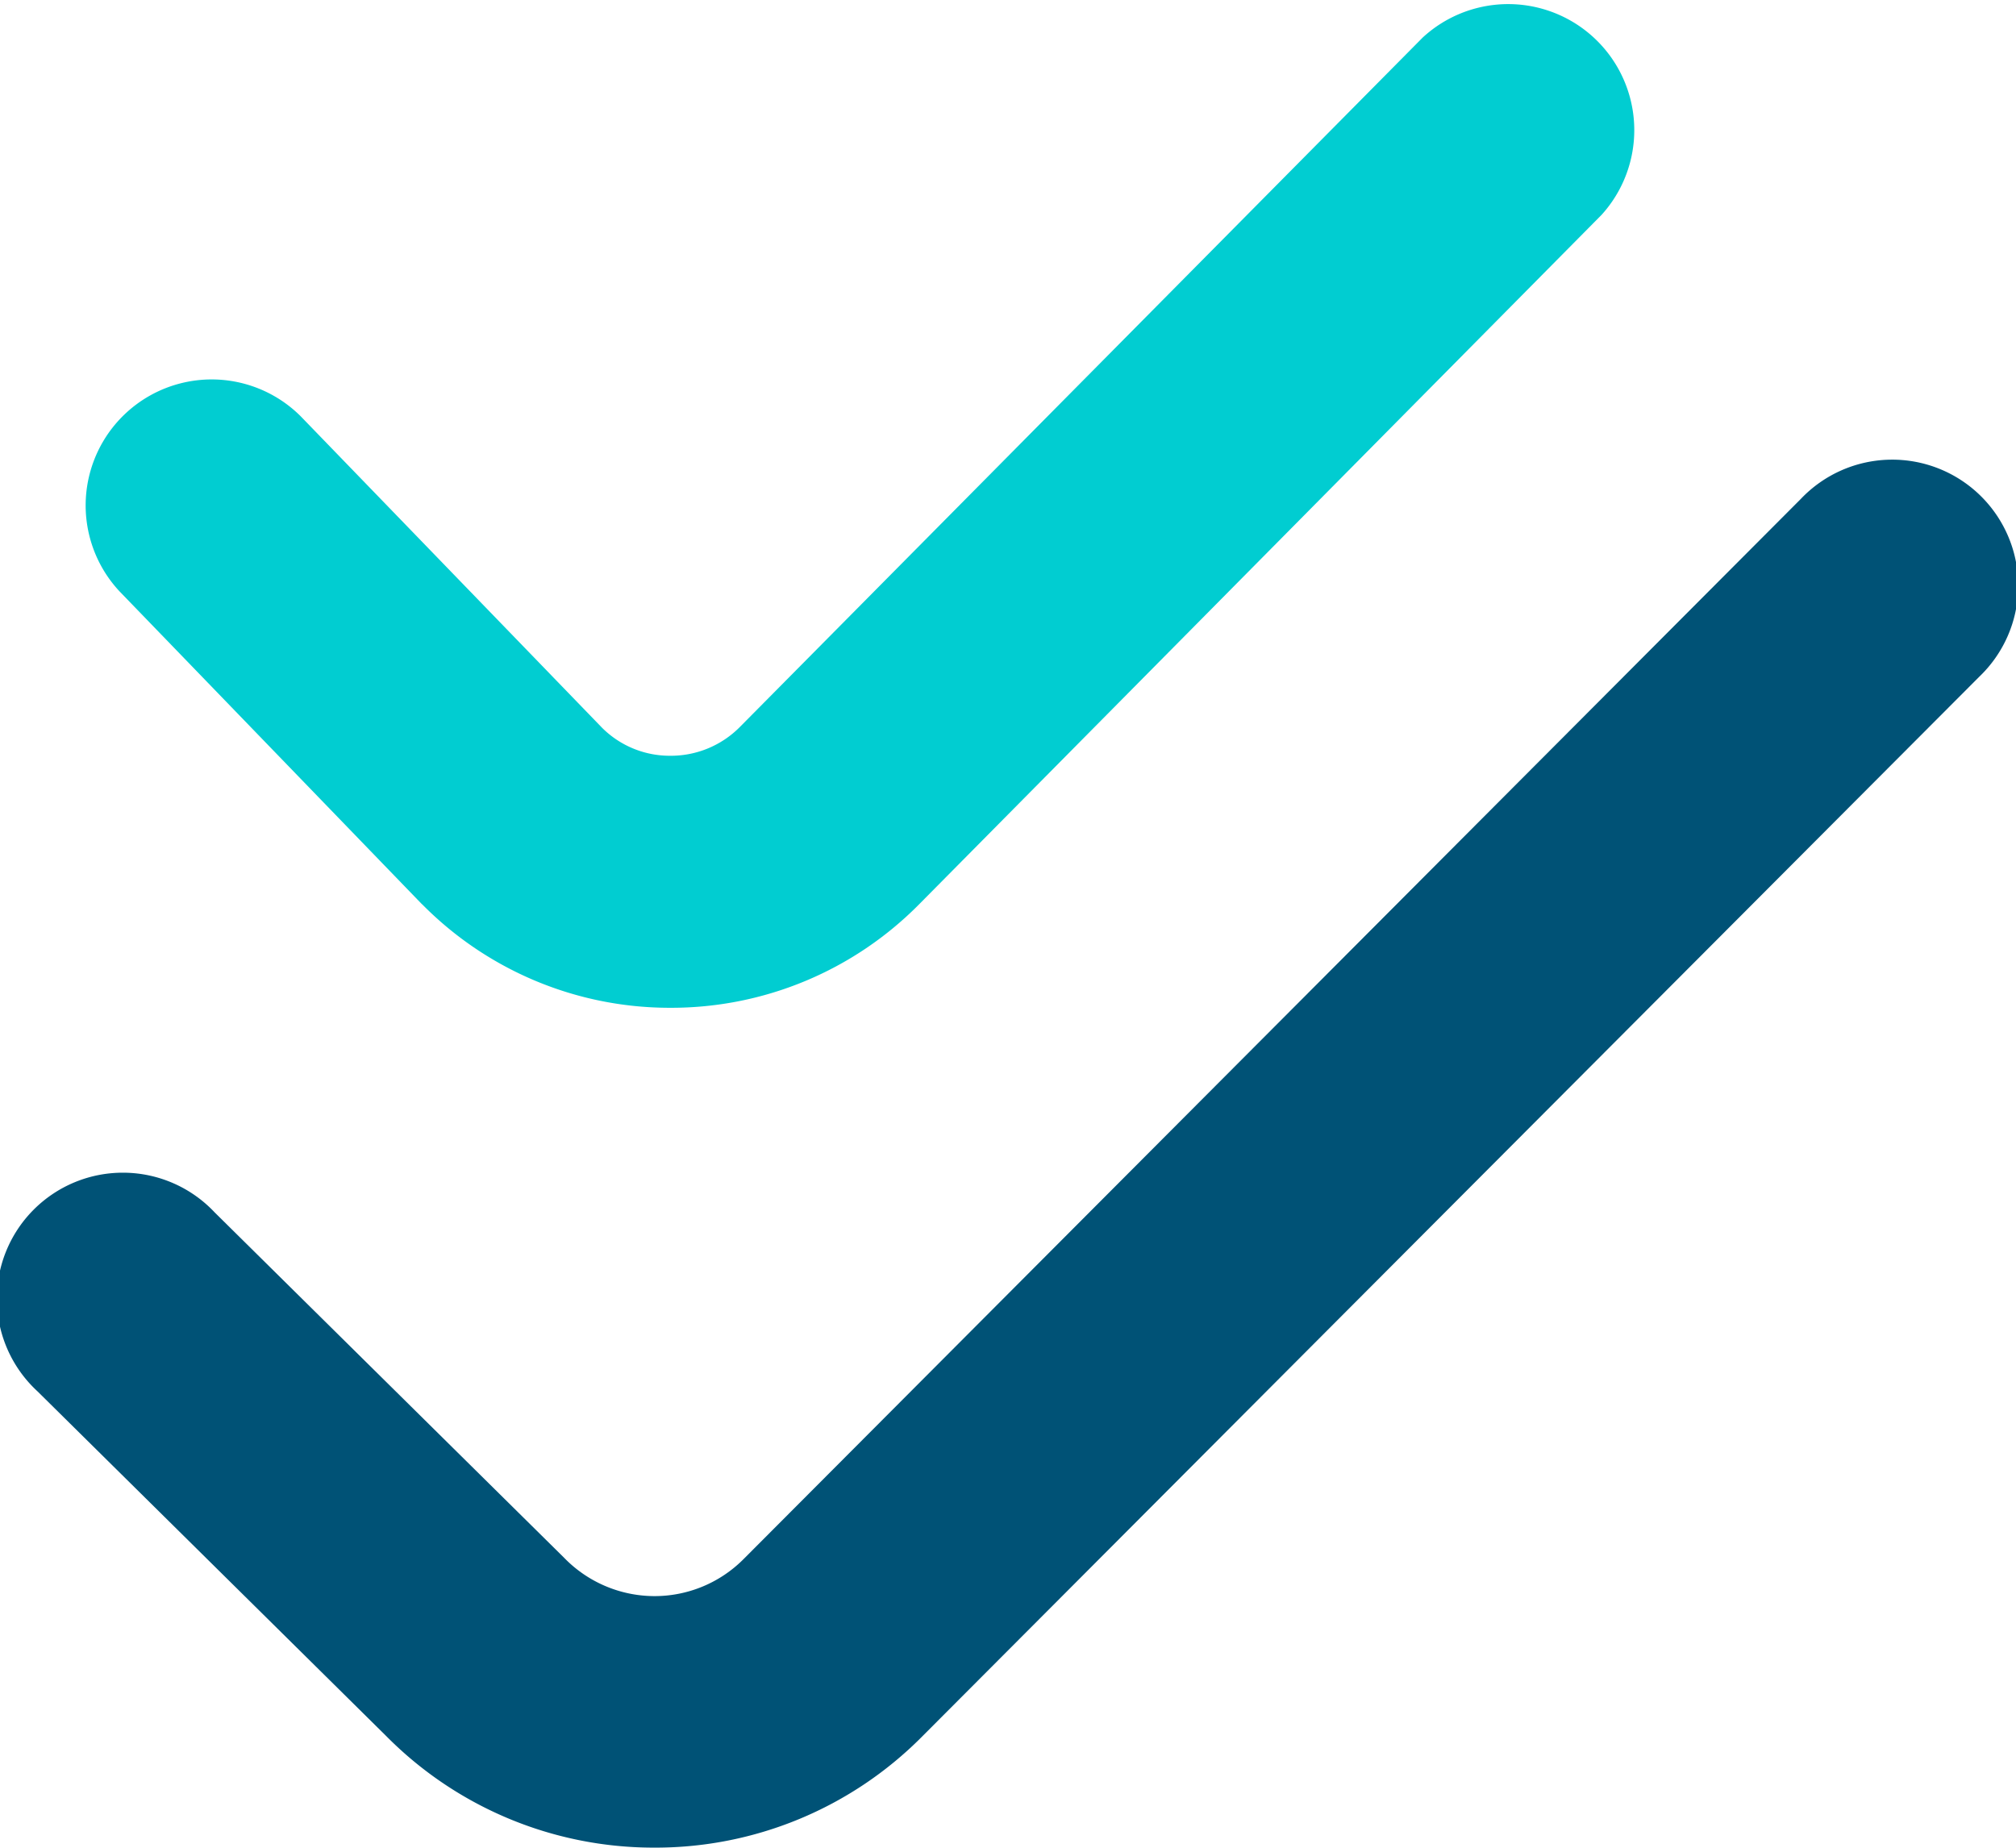 <svg xmlns="http://www.w3.org/2000/svg" width="31.552" height="28.921" viewBox="0 0 31.552 28.921">
  <g id="Group_13780" data-name="Group 13780" transform="translate(-11987 -1472)">
    <path id="check-double" d="M30.975,9.864,14.426,26.457a5.875,5.875,0,0,1-4.184,1.734H10.23a5.888,5.888,0,0,1-4.19-1.75L.585,21.048a1.972,1.972,0,1,1,2.774-2.8l5.469,5.406a1.974,1.974,0,0,0,1.411.6h0a1.964,1.964,0,0,0,1.395-.577L28.184,7.079a1.972,1.972,0,1,1,2.792,2.784Z" transform="translate(11987.001 1472.73)" fill="#005276"/>
    <path id="check-double-2" data-name="check-double" d="M6.29,15.154a5.443,5.443,0,0,0,3.878,1.621h.012a5.452,5.452,0,0,0,3.881-1.612l10.689-10.8a1.973,1.973,0,0,0-2.8-2.775L11.263,12.38a1.519,1.519,0,0,1-1.085.45h0a1.5,1.5,0,0,1-1.069-.436L4.389,7.515a1.972,1.972,0,0,0-2.834,2.742l4.736,4.9Z" transform="translate(11987.316 1471)" fill="#01cdd1"/>
  </g>
</svg>
